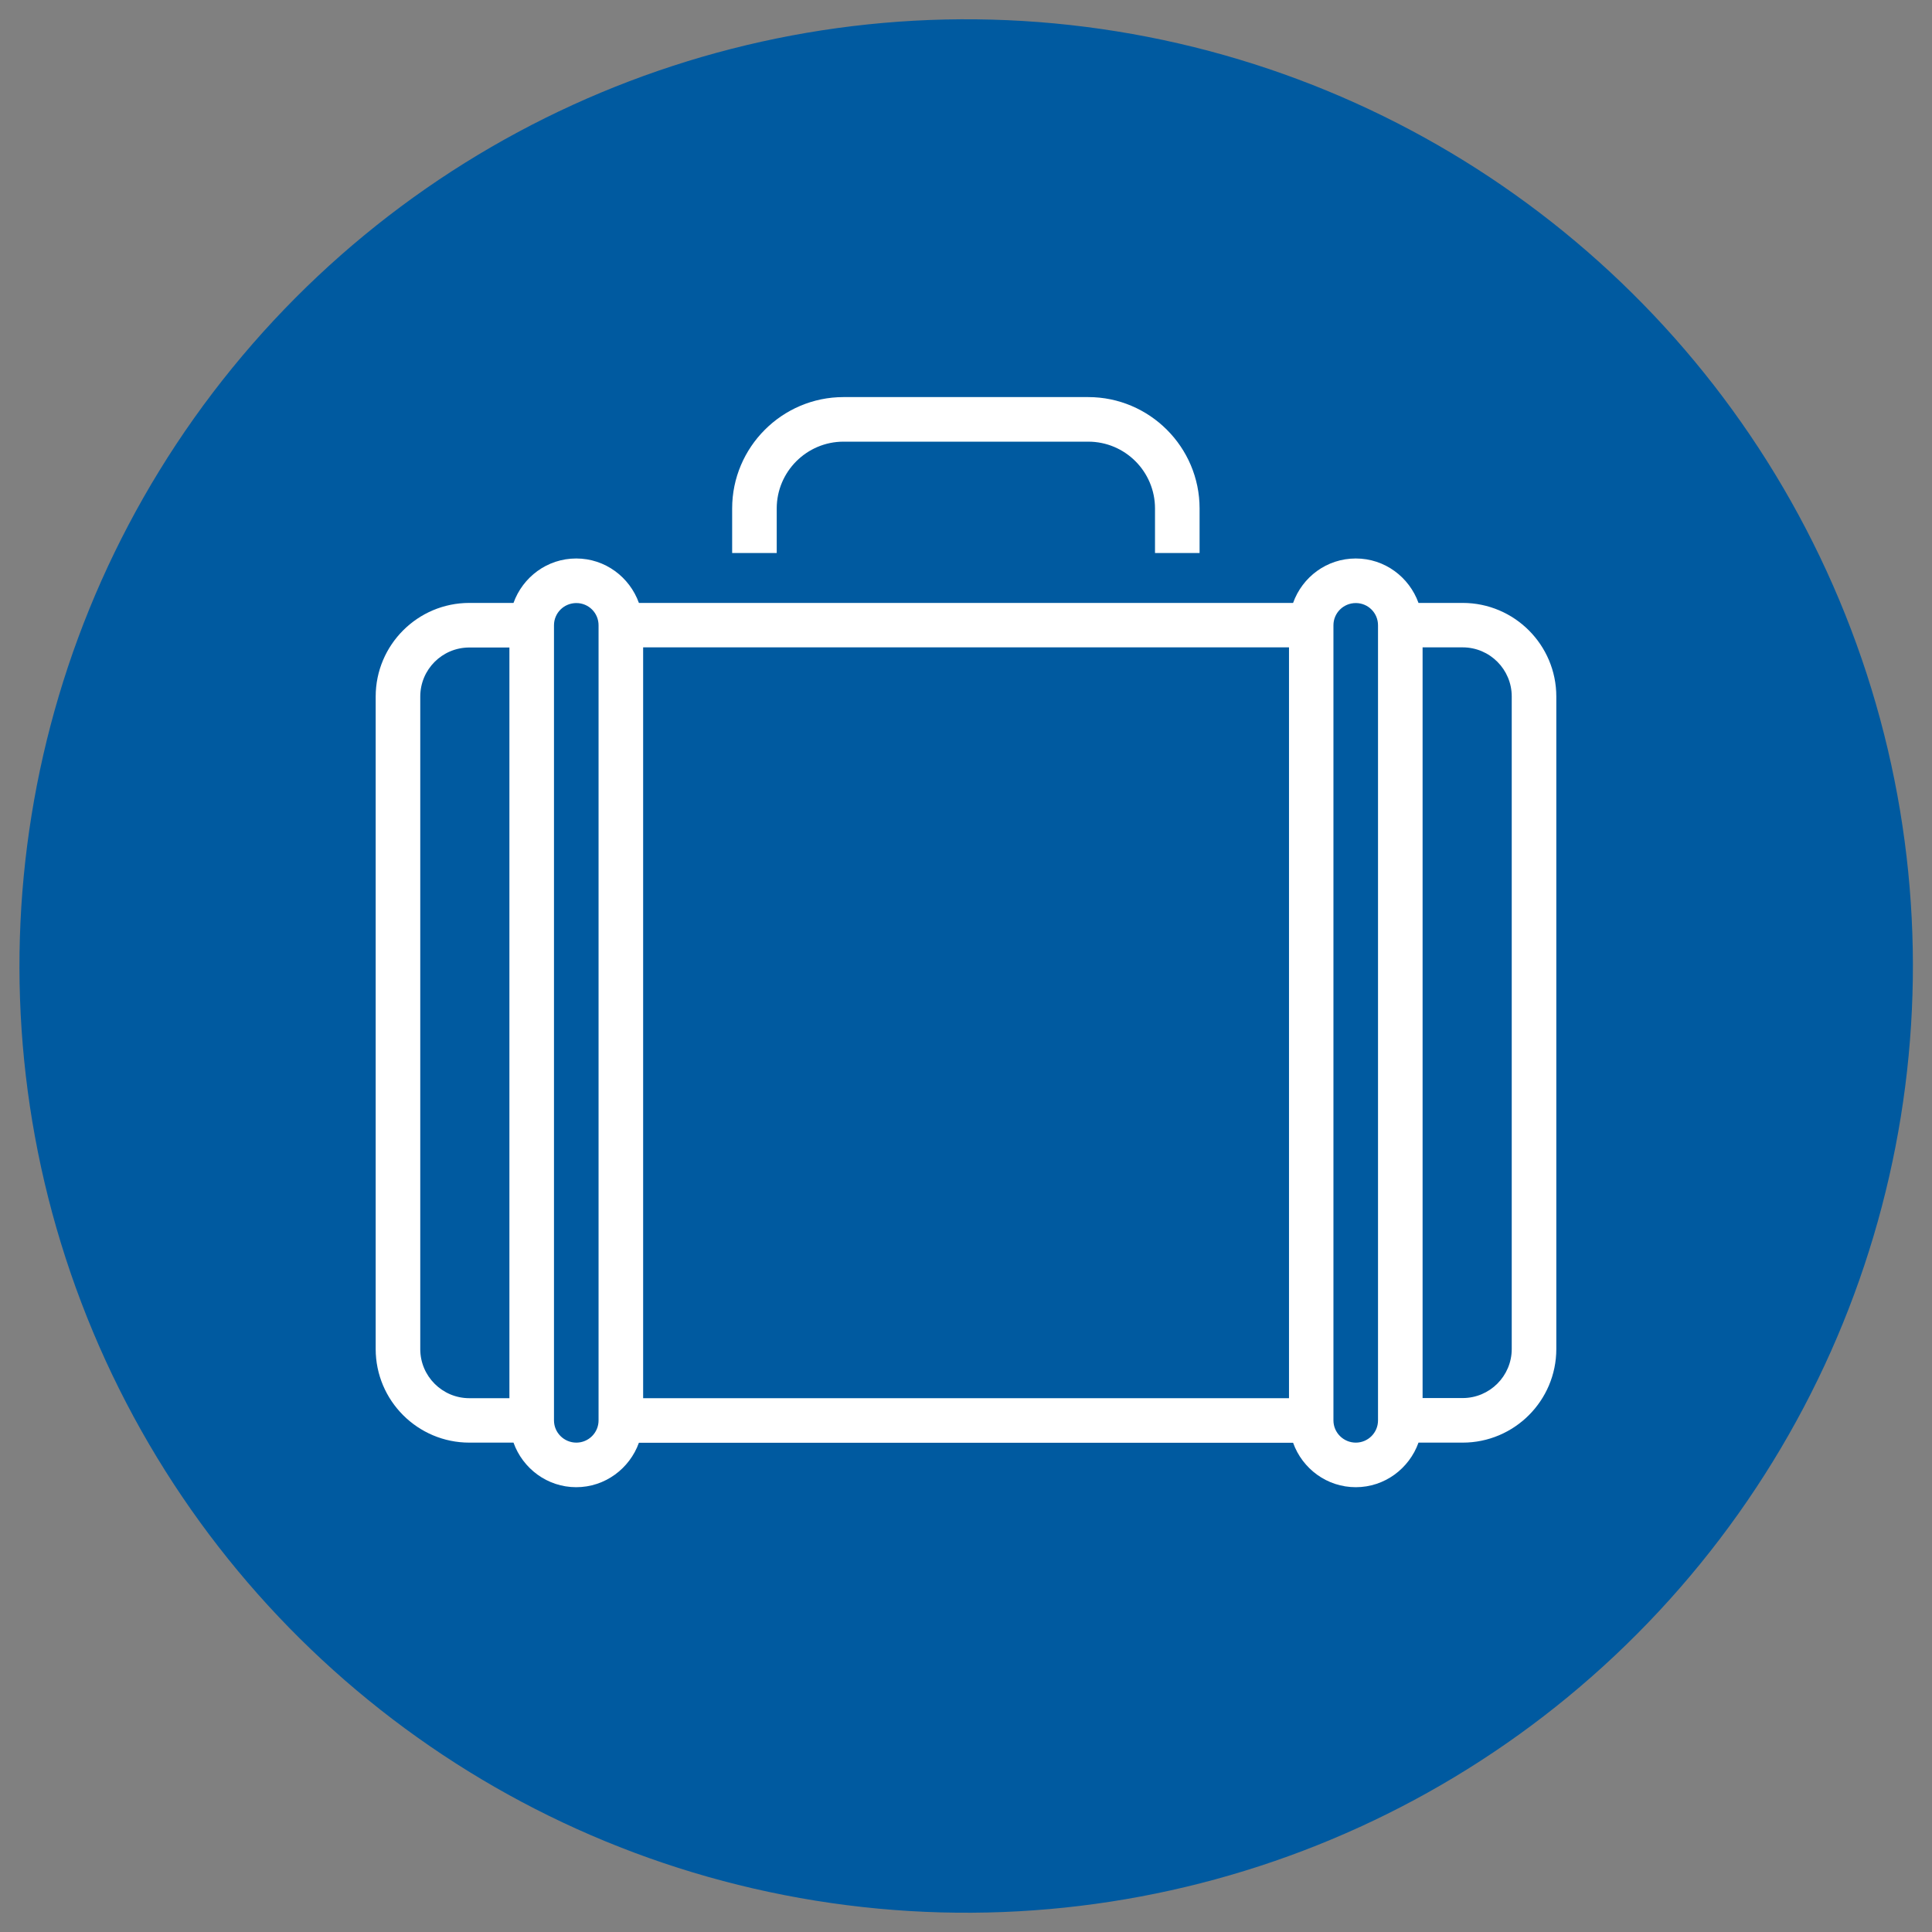 <?xml version="1.0" encoding="UTF-8"?>
<svg id="Ebene_1" data-name="Ebene 1" xmlns="http://www.w3.org/2000/svg" version="1.1" viewBox="0 0 141.73 141.73">
  <rect x="0" y="0" width="141.73" height="141.73" fill="#808080" stroke="none"/>
  <defs>
    <style>
      .cls-1 {
        fill: #005aa0;
      }

      .cls-1, .cls-2 {
        stroke-width: 0px;
      }

      .cls-2 {
        fill: #fff;
      }
    </style>
  </defs>
  <circle class="cls-1" cx="70.87" cy="70.87" r="69.45" transform="translate(-10.37 129.55) rotate(-80.84)"/>
  <g>
    <path class="cls-2" d="M107.3,44.23h-3.24c-.68-1.89-2.47-3.26-4.6-3.26s-3.92,1.36-4.6,3.26h-47.99c-.68-1.89-2.47-3.26-4.6-3.26s-3.92,1.37-4.6,3.26h-3.24c-3.79,0-6.87,3.08-6.87,6.87v47.86c0,3.79,3.08,6.87,6.87,6.87h3.24c.68,1.9,2.48,3.27,4.6,3.27s3.92-1.37,4.6-3.26h47.99c.68,1.9,2.48,3.26,4.6,3.26s3.92-1.37,4.6-3.27h3.24c3.79,0,6.87-3.08,6.87-6.87v-47.86c0-3.79-3.08-6.87-6.87-6.87ZM30.83,98.96v-47.86c0-1.99,1.61-3.6,3.6-3.6h2.94v55.07h-2.94c-1.99,0-3.6-1.62-3.6-3.6ZM94.56,47.49v55.08h-47.38v-55.08h47.38ZM43.91,104.2c0,.9-.73,1.63-1.63,1.63s-1.64-.73-1.64-1.63v-58.33c0-.9.73-1.63,1.64-1.63s1.63.73,1.63,1.63v58.33ZM101.09,104.2c0,.9-.73,1.63-1.63,1.63s-1.64-.73-1.64-1.63v-58.33c0-.9.73-1.63,1.64-1.63s1.63.73,1.63,1.63v58.33ZM110.9,98.96c0,1.99-1.62,3.6-3.6,3.6h-2.94v-55.07h2.94c1.99,0,3.6,1.62,3.6,3.6v47.86Z"/>
    <path class="cls-2" d="M56.98,37.3c0-2.7,2.2-4.9,4.9-4.9h17.95c2.71,0,4.9,2.2,4.9,4.9v3.27h3.27v-3.27c0-4.5-3.67-8.17-8.17-8.17h-17.95c-4.5,0-8.17,3.67-8.17,8.17v3.27h3.27v-3.27Z"/>
  </g>
</svg>